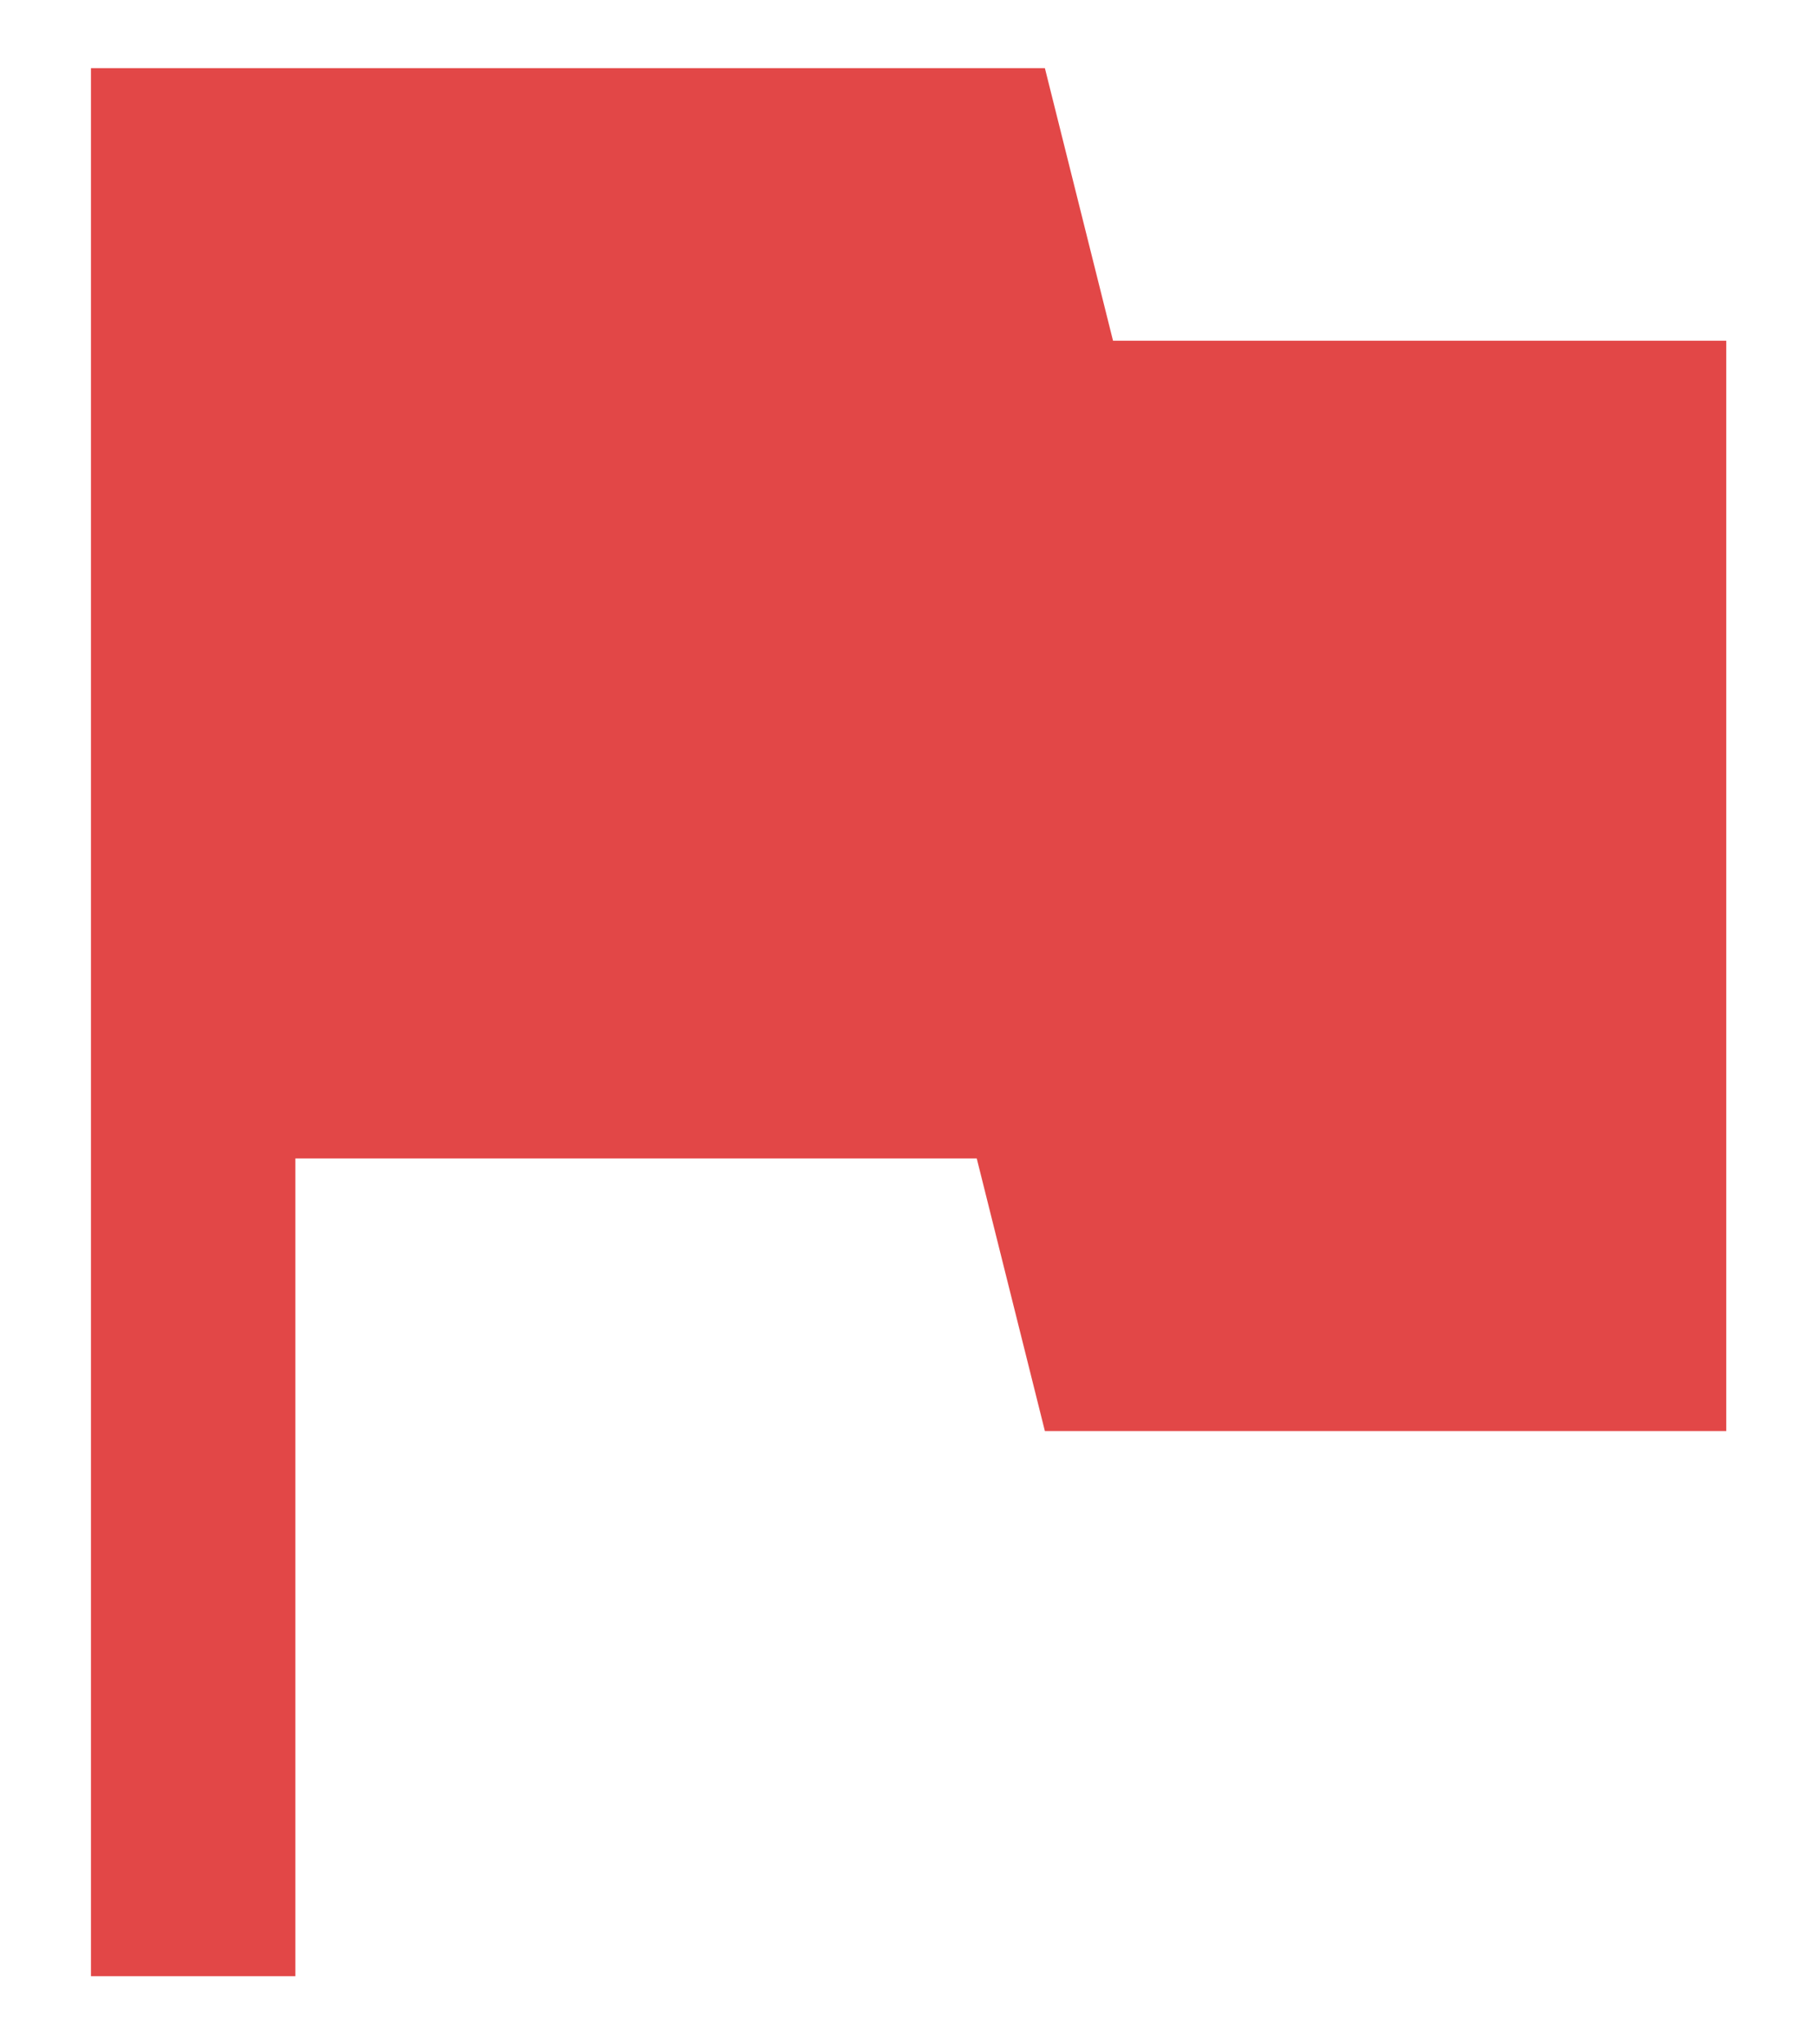 <svg width="16" height="18" viewBox="0 0 16 18" fill="none" xmlns="http://www.w3.org/2000/svg">
<path d="M0.801 17.4V0.6H9.201L9.801 3H15.201V12.6H9.201L8.601 10.2H2.601V17.4H0.801Z" fill="#E24747"/>
</svg>
